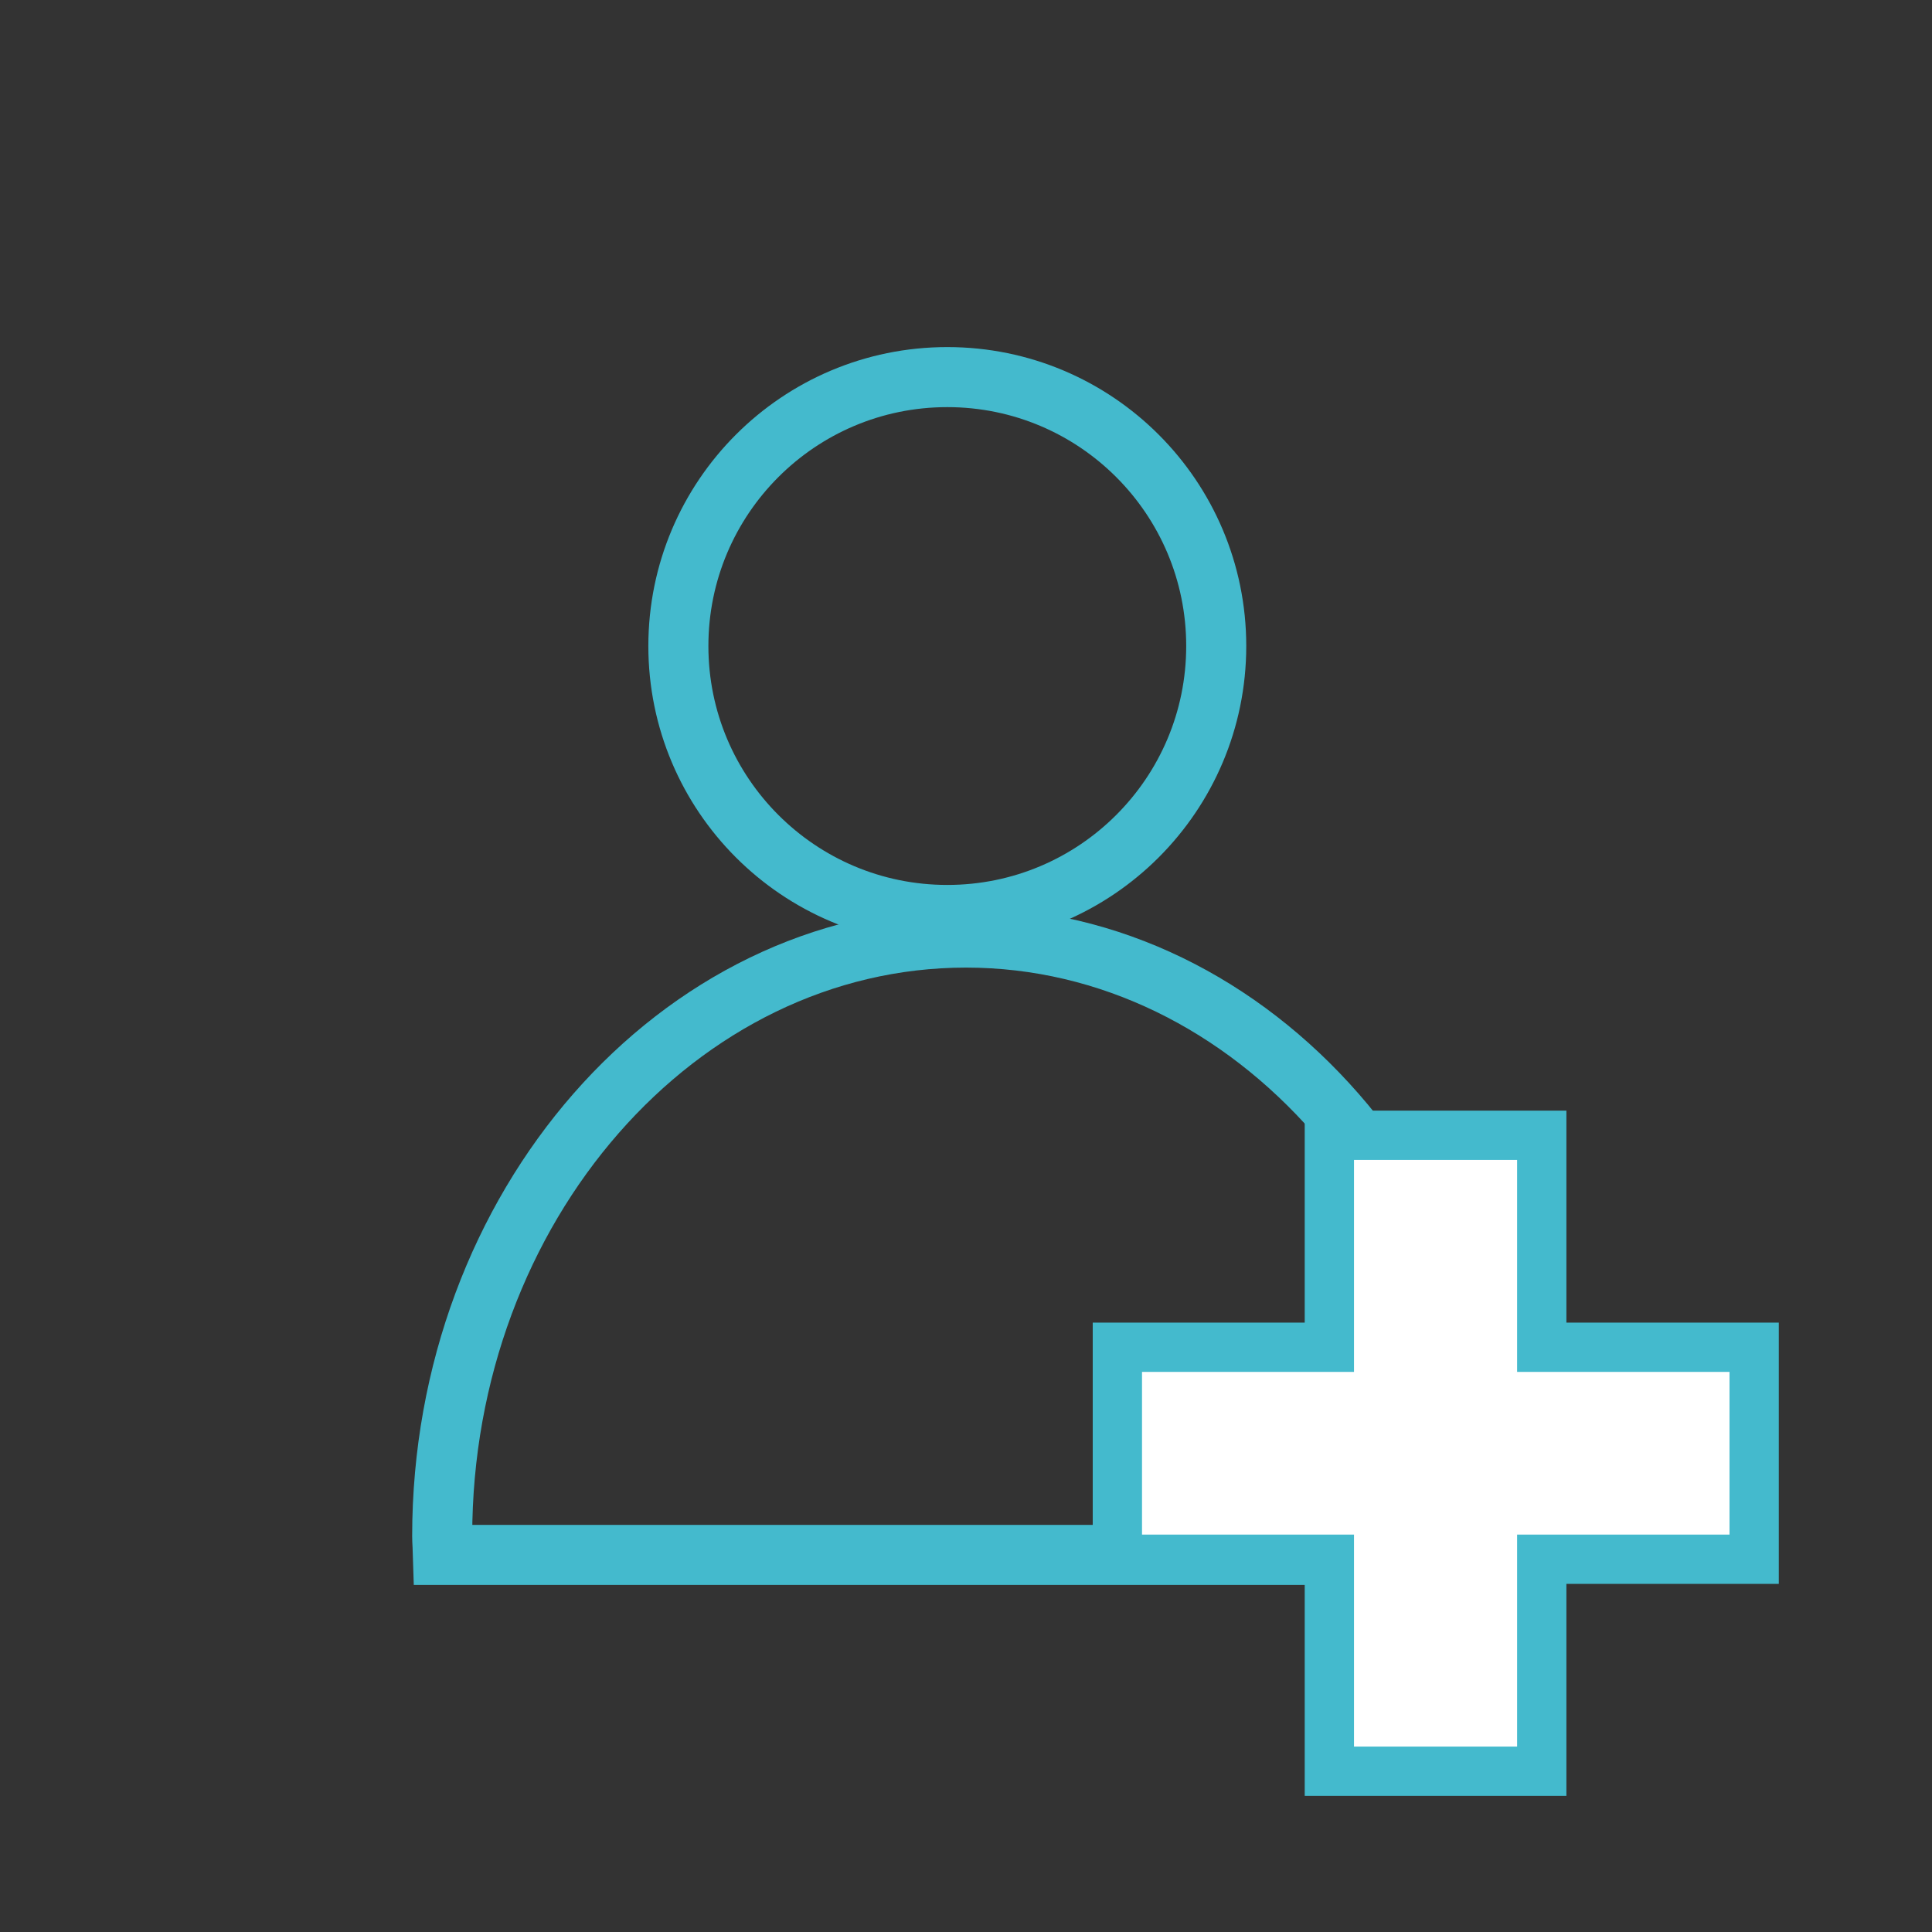 <?xml version="1.0" encoding="UTF-8"?> <svg xmlns="http://www.w3.org/2000/svg" xmlns:serif="http://www.serif.com/" xmlns:xlink="http://www.w3.org/1999/xlink" id="Layer_1" version="1.1" viewBox="0 0 93.5 93.5"><rect x="0" y="0" width="93.5" height="93.5" fill="#333333" stroke="none"/><defs><style> .st0, .st1 { fill: none; } .st2 { fill: #fff; stroke-width: 2.385px; } .st2, .st1 { stroke: #44bacd; stroke-miterlimit: 10; } .st1 { stroke-width: 2.906px; } </style></defs><rect id="Artboard1" class="st0" width="93.3" height="93.3"></rect><g><circle class="st1" cx="45.845" cy="31.265" r="13.015"></circle><path class="st1" d="M72.1,74.345v-0c0-15.934-11.408-28.971-25.35-28.971s-25.35,13.037-25.35,28.971v0c0,.305.032.602.04.905h50.62c.008-.303.04-.6.04-.905Z"></path></g><path class="st2" d="M64.335,65.201v-10.259h10.279v10.259h10.279v10.259h-10.279v10.259h-10.279v-10.259h-10.259v-10.259h10.259Z"></path></svg> 